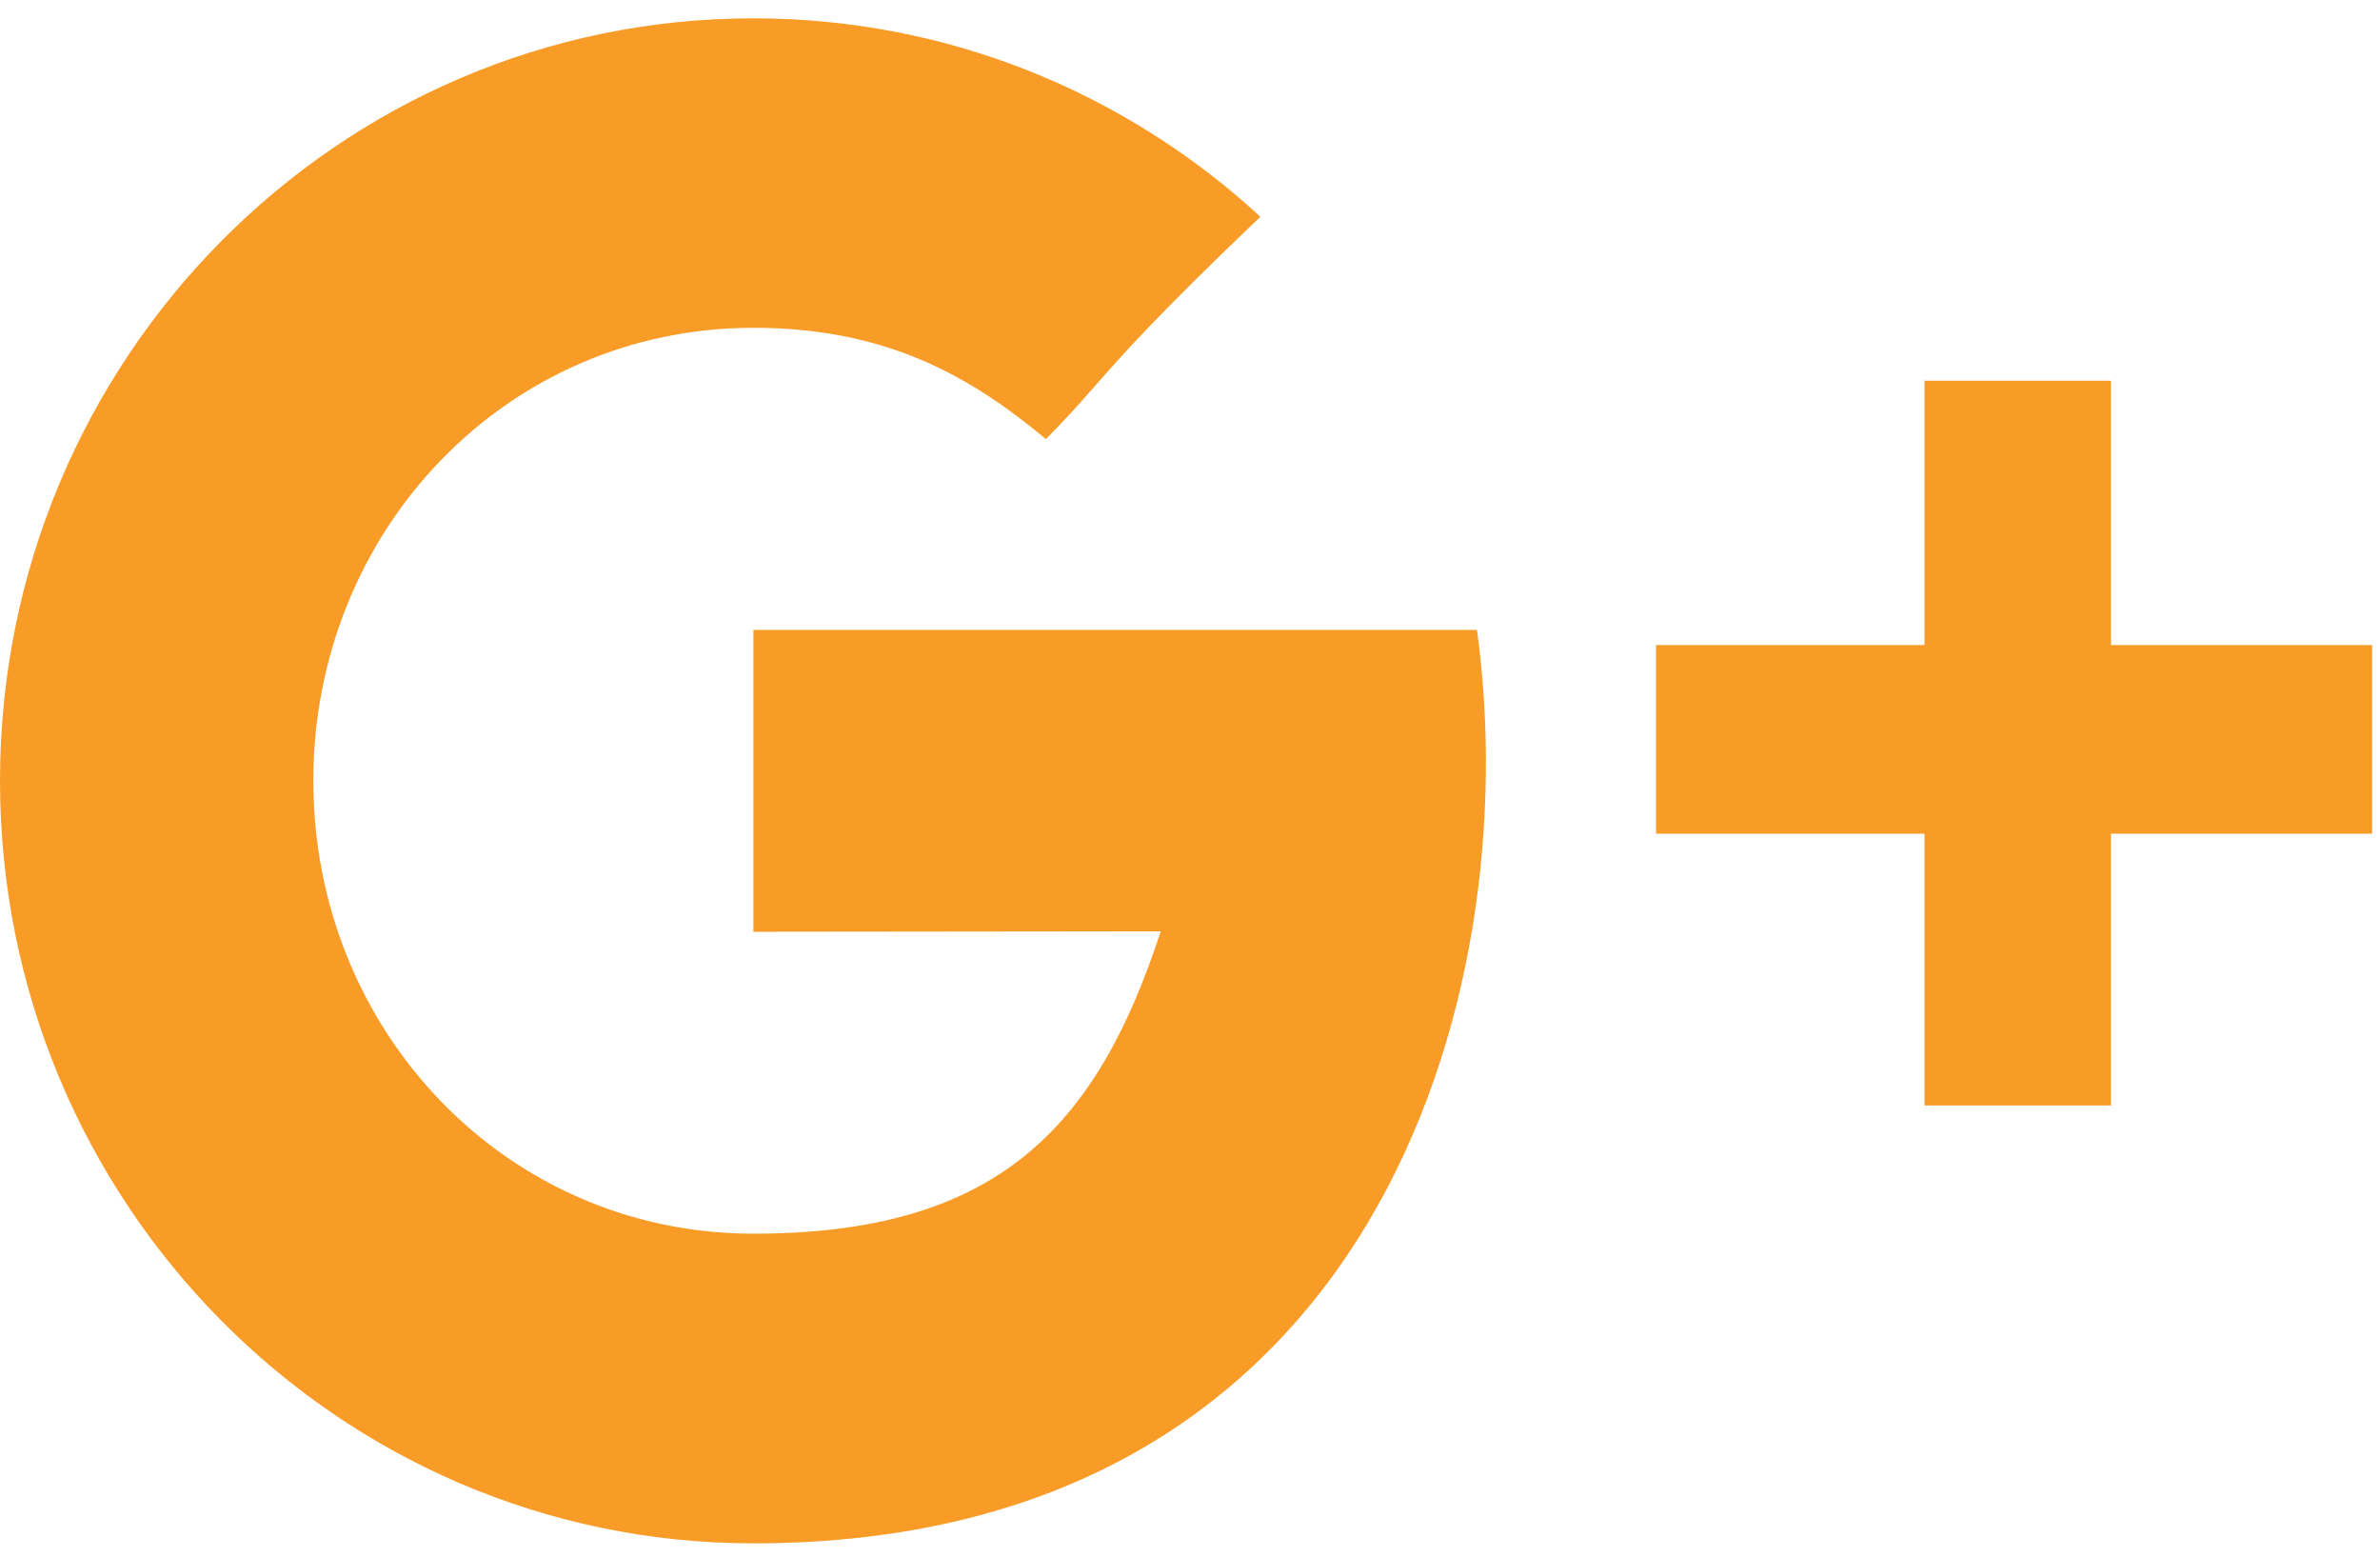 <svg width="26" height="17" xmlns="http://www.w3.org/2000/svg" xmlns:xlink="http://www.w3.org/1999/xlink"><use xlink:href="#path0_fill" transform="translate(0 .2)" fill="#F99C27"/><defs><path id="path0_fill" fill-rule="evenodd" d="M8.23 9.977V6.679h7.905c.55 3.99-1.11 9.976-7.905 9.976-4.544 0-8.23-3.728-8.23-8.328C0 3.73 3.686 0 8.23 0c2.133 0 4.077.82 5.539 2.167-1.133 1.082-1.496 1.495-1.805 1.846-.16.182-.307.348-.538.583C10.58 3.889 9.658 3.38 8.23 3.38c-2.7 0-4.807 2.215-4.807 4.946 0 2.733 2.107 4.947 4.807 4.947 2.668 0 3.752-1.164 4.45-3.302l-4.45.005zm14.831-6.019v2.886h2.853v2.061h-2.853v2.968h-2.037V8.905h-2.933V6.844h2.933V3.958h2.037z"/></defs></svg>